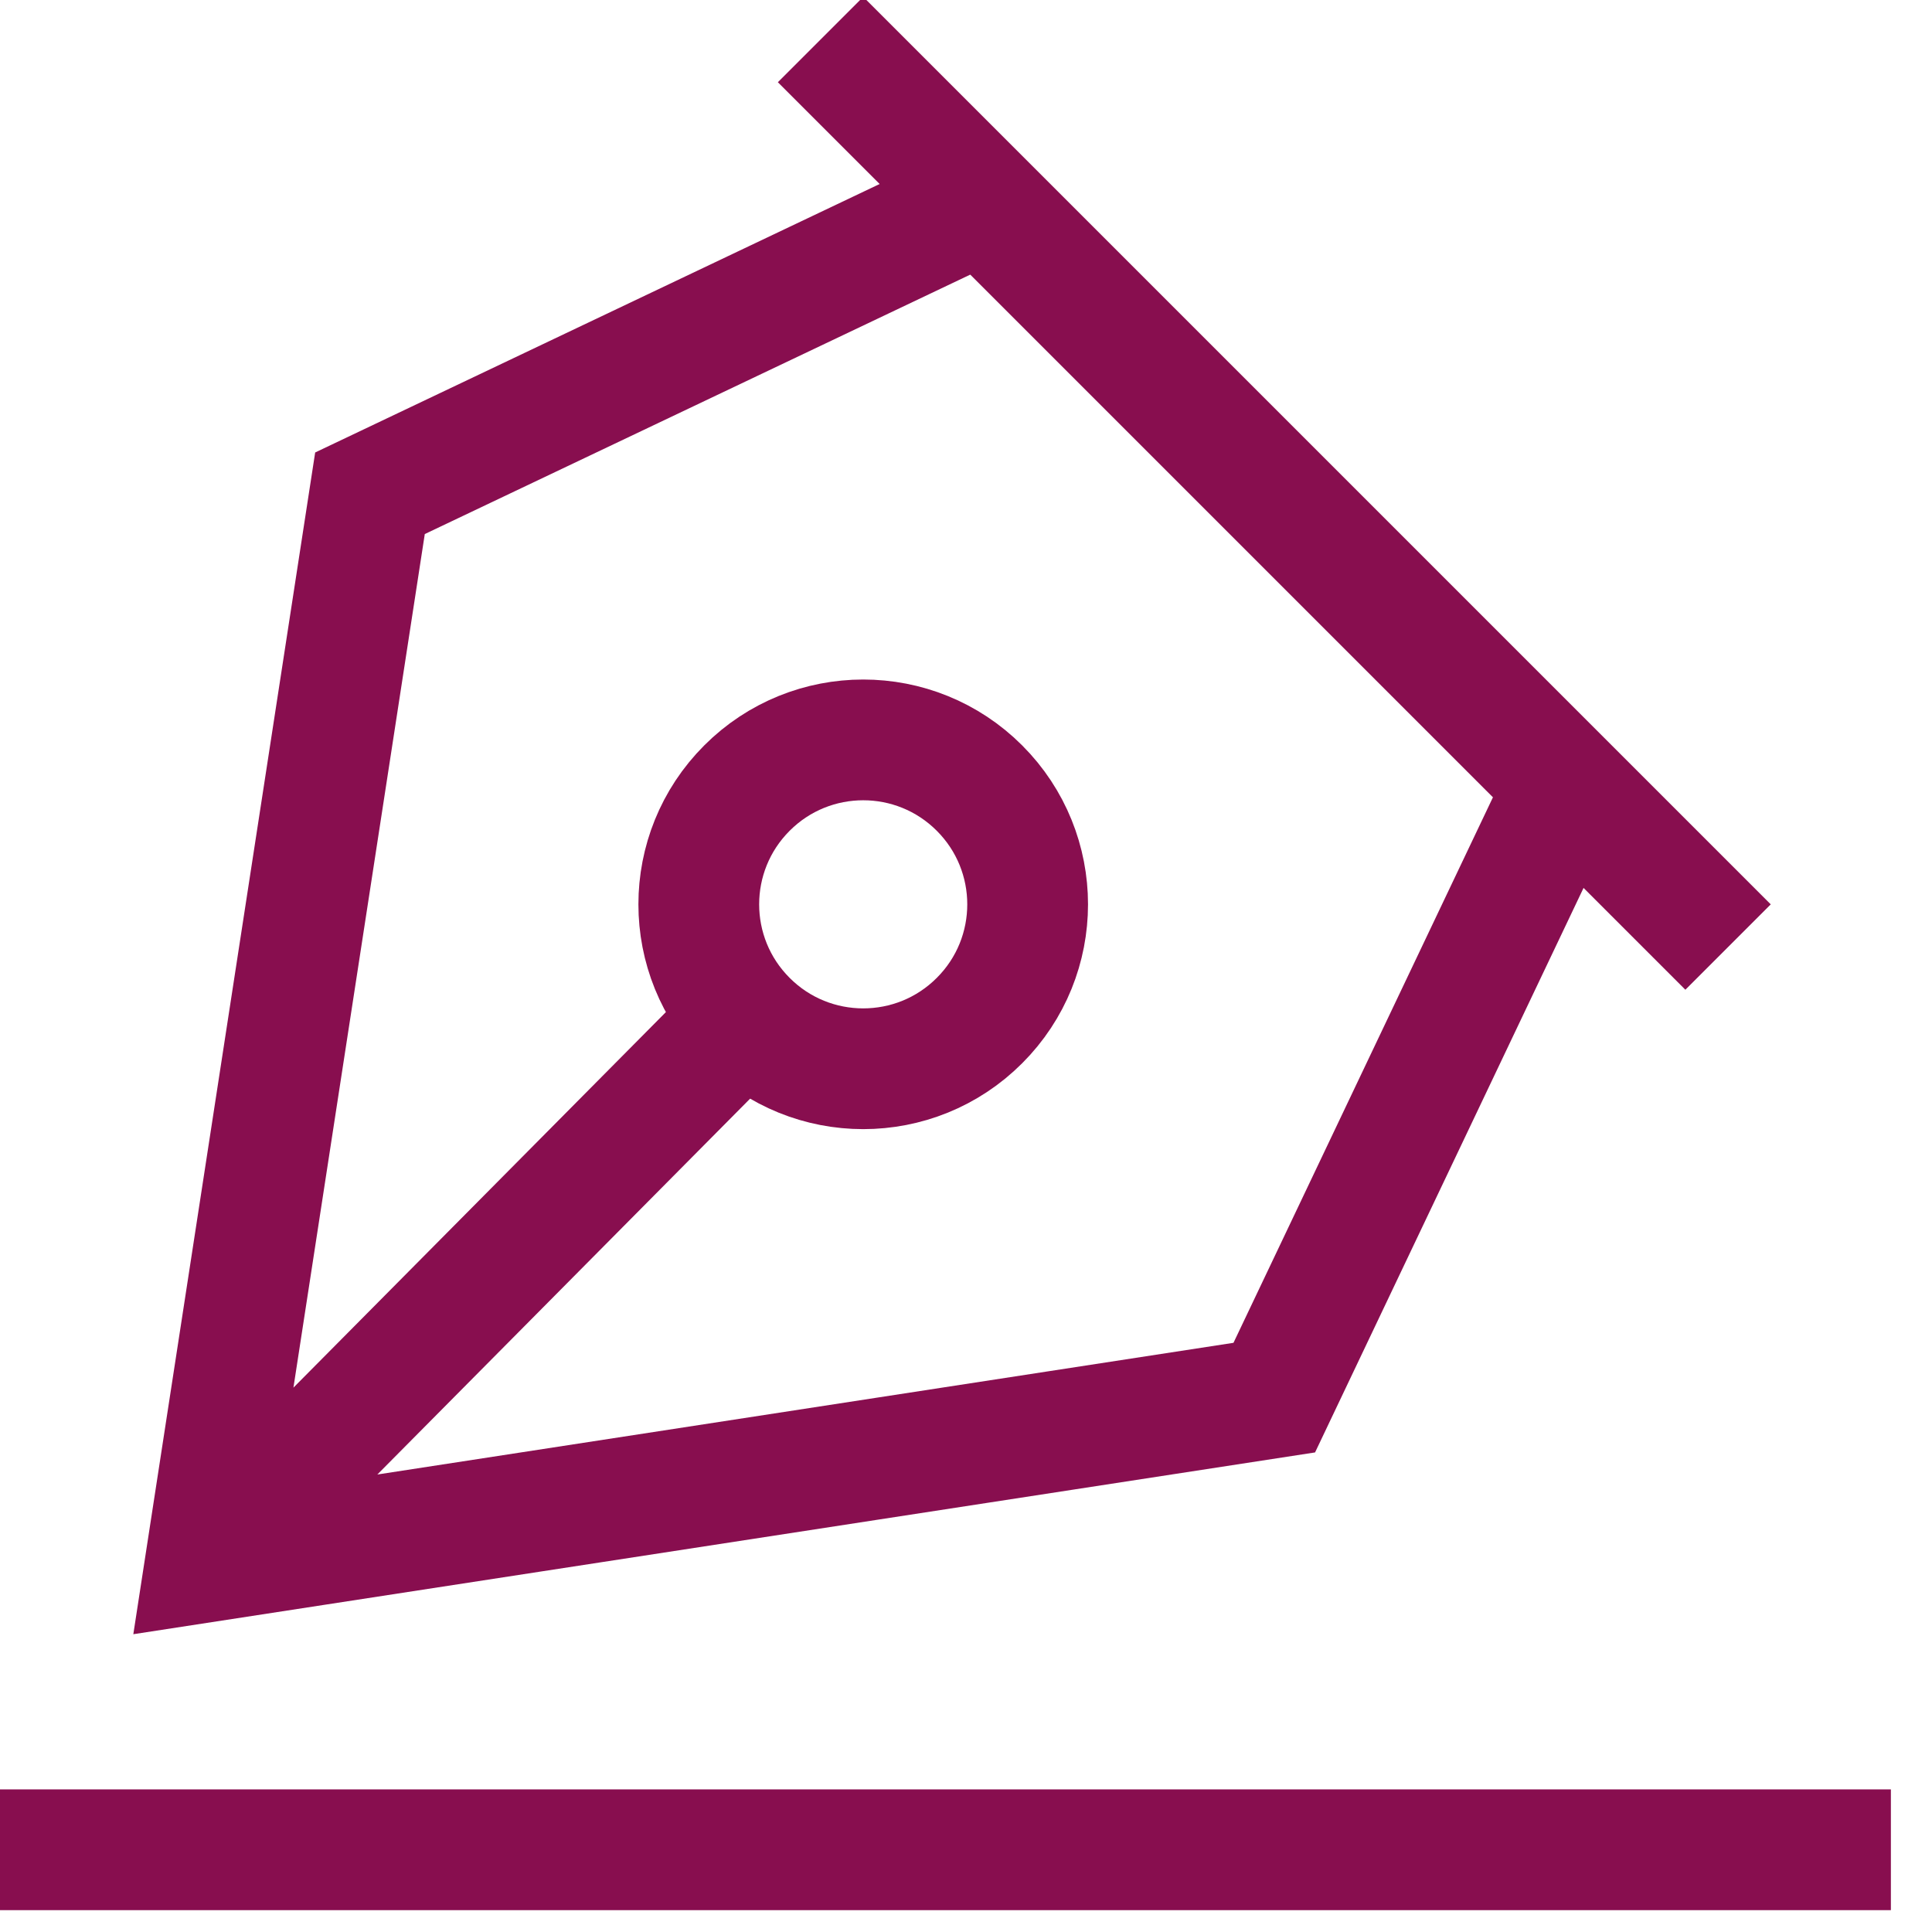 <?xml version="1.0"?>
<svg xmlns="http://www.w3.org/2000/svg" width="32" height="32" viewBox="0 0 32 32" fill="none">
  <g clip-path="url(#clip0)" stroke="#880E4F" stroke-width="2">
    <path d="M3.404 25.872L12.335 16.867M16.279 3.342L6.128 8.17 3.404 25.872 21.106 23.149 25.934 12.998"/>
    <path d="M16.223 16.904C17.287 15.841 17.287 14.117 16.223 13.053 15.16 11.989 13.435 11.989 12.372 13.053 11.308 14.117 11.308 15.841 12.372 16.904 13.435 17.968 15.16 17.968 16.223 16.904zM.681 30.638H30.638M14.298 1.362L27.915 14.979" stroke-linecap="square"/>
  </g>
  <defs>
    <clipPath id="clip0">
      <path fill="#fff" d="M0 0H31.319V32H0z"/>
    </clipPath>
  </defs>
</svg>

